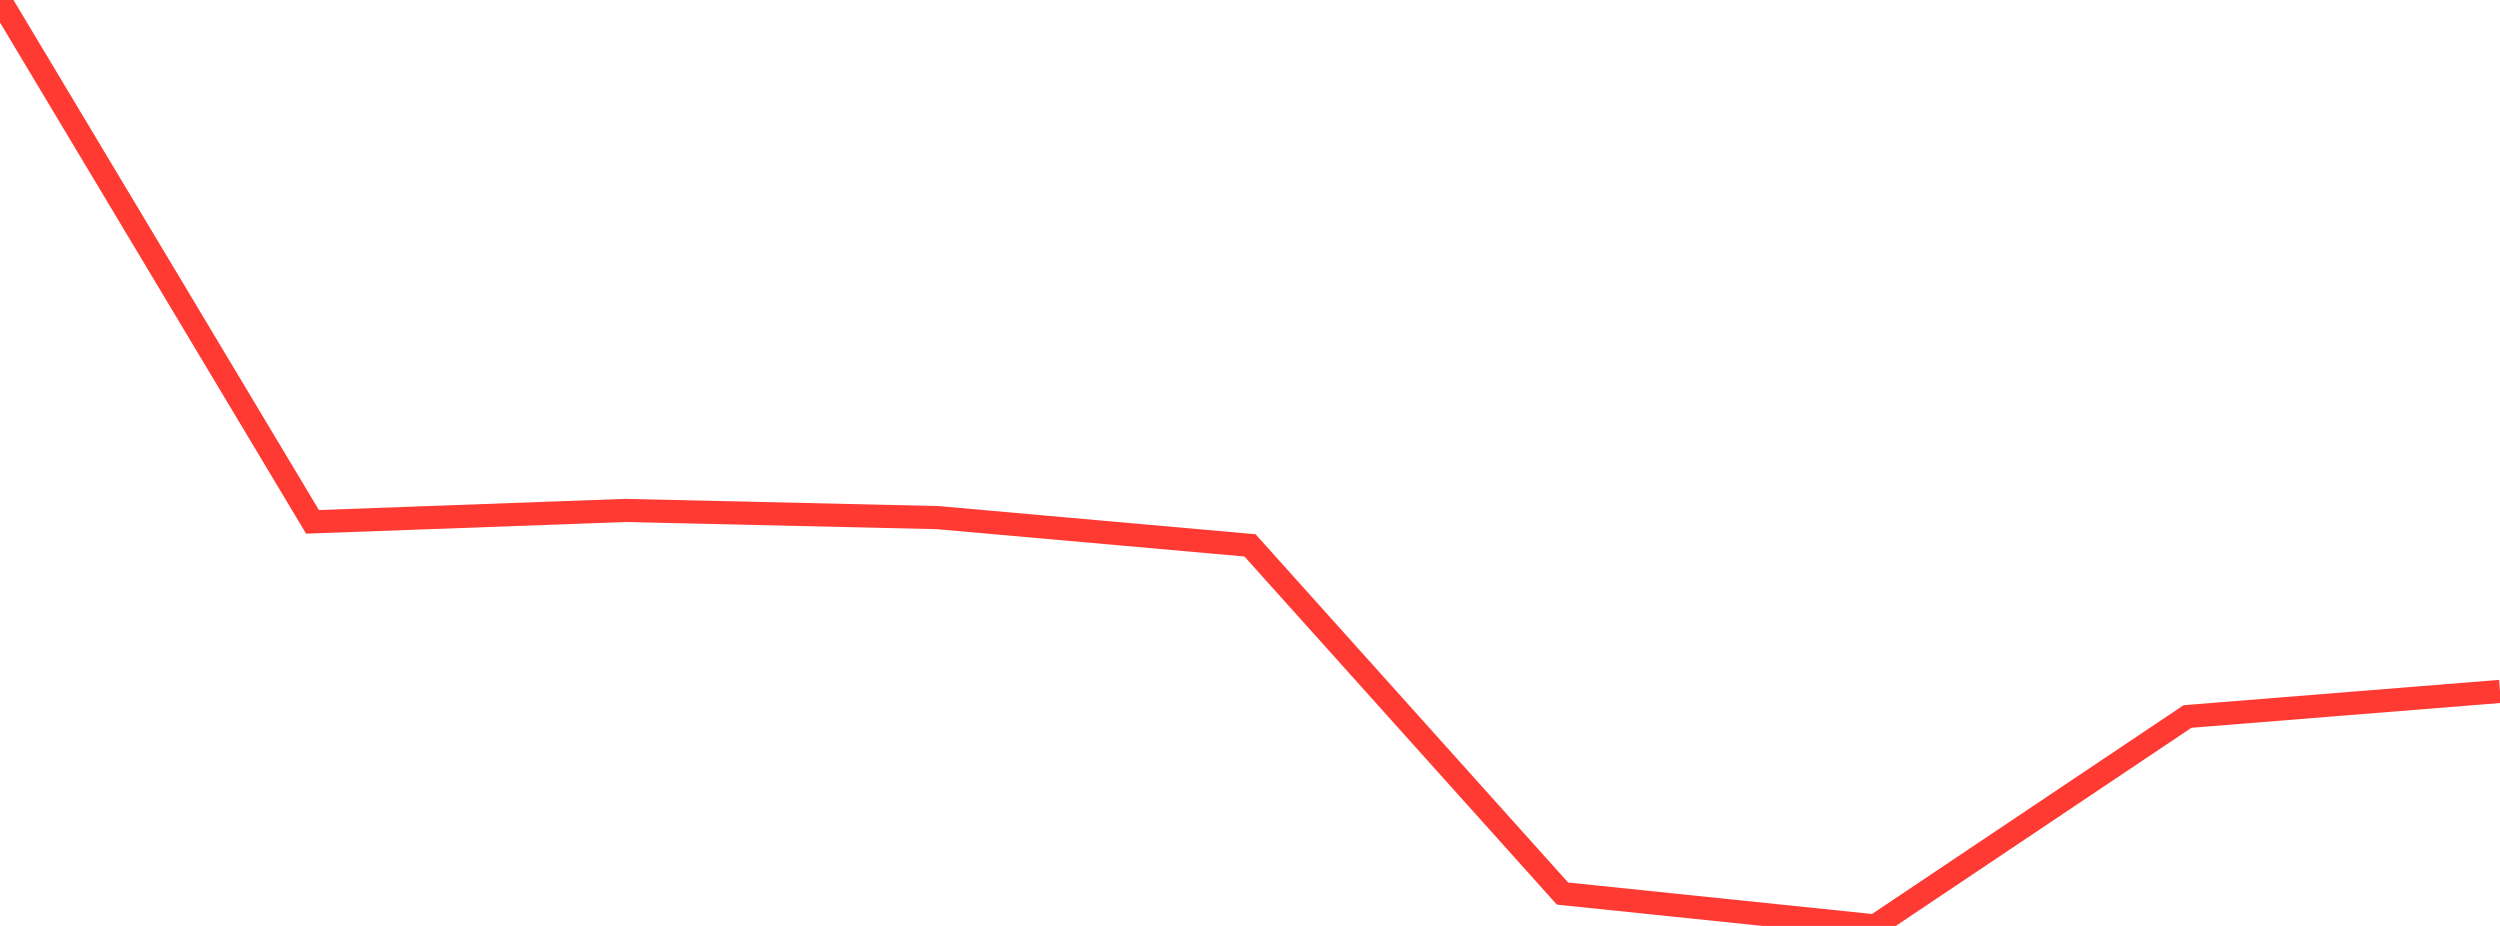 <?xml version="1.0" standalone="no"?>
<!DOCTYPE svg PUBLIC "-//W3C//DTD SVG 1.1//EN" "http://www.w3.org/Graphics/SVG/1.1/DTD/svg11.dtd">

<svg width="135" height="50" viewBox="0 0 135 50" preserveAspectRatio="none" 
  xmlns="http://www.w3.org/2000/svg"
  xmlns:xlink="http://www.w3.org/1999/xlink">


<polyline points="0.0, 0.0 16.875, 28.18 33.75, 27.564 50.625, 27.951 67.5, 29.45 84.375, 48.253 101.25, 50.0 118.125, 38.691 135.0, 37.336" fill="none" stroke="#ff3a33" stroke-width="1.25"/>

</svg>